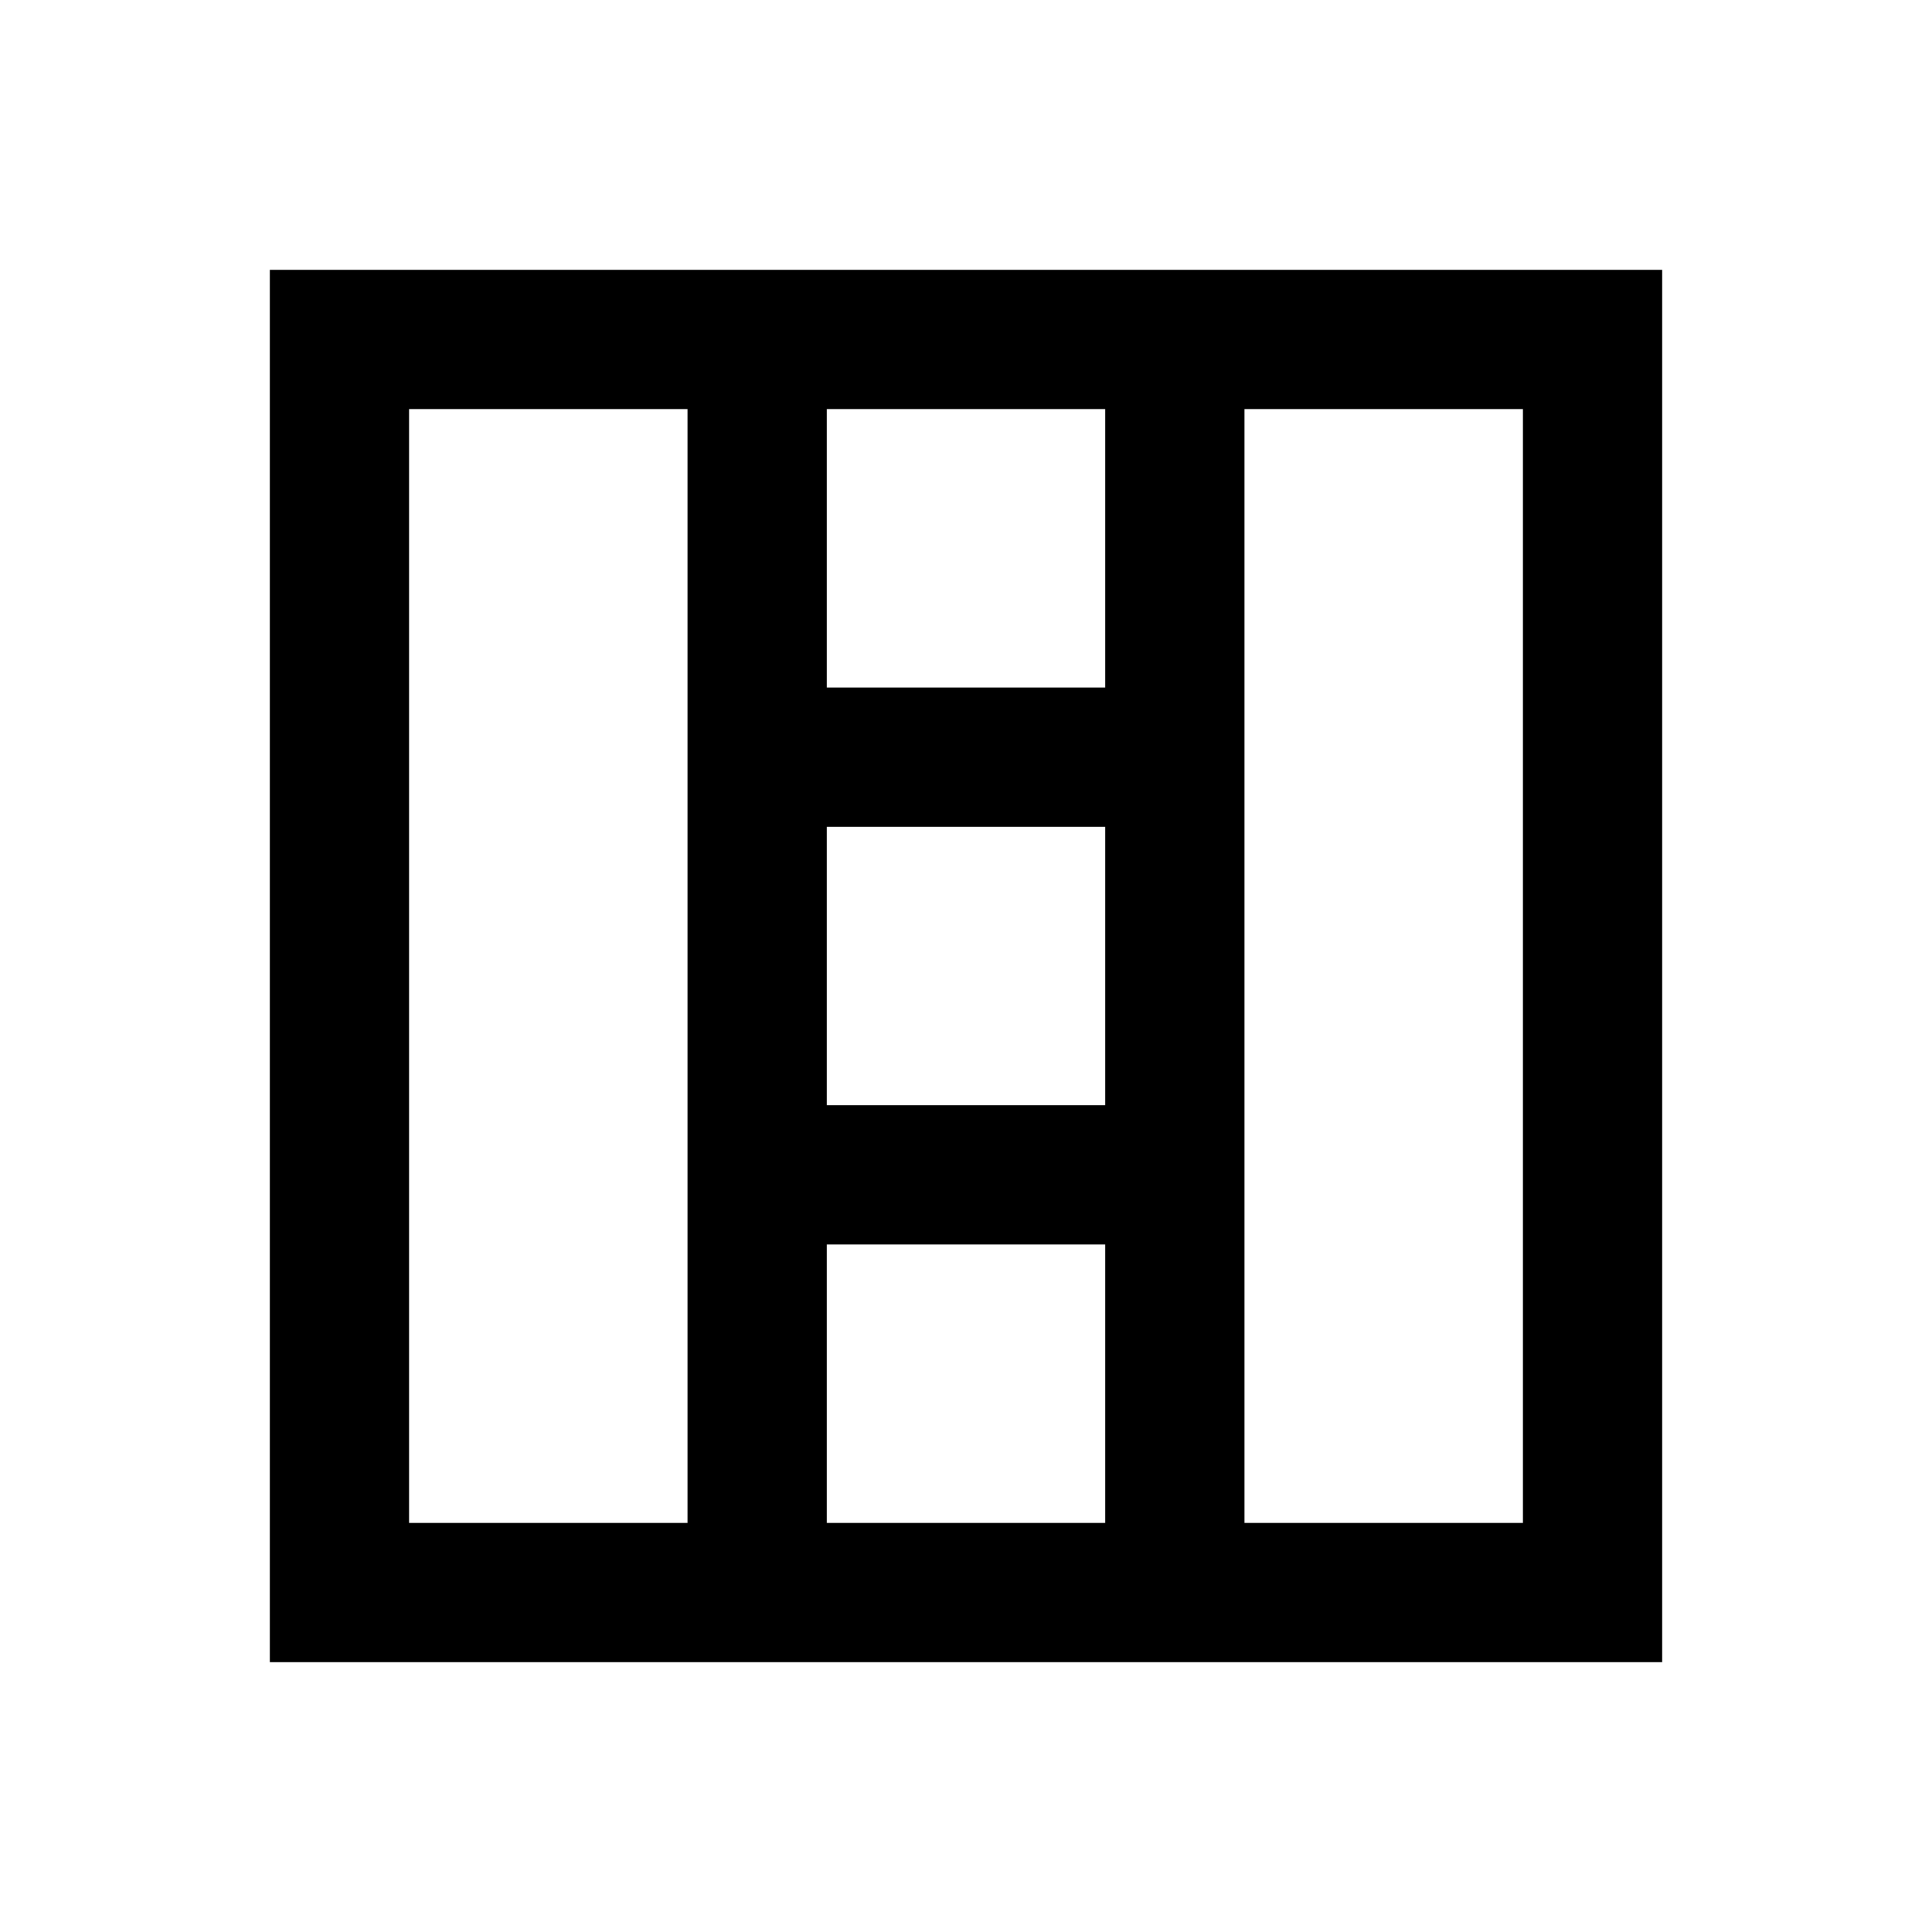 <?xml version="1.0" encoding="UTF-8"?>
<!-- Uploaded to: SVG Repo, www.svgrepo.com, Generator: SVG Repo Mixer Tools -->
<svg fill="#000000" width="800px" height="800px" version="1.1" viewBox="144 144 512 512" xmlns="http://www.w3.org/2000/svg">
 <path d="m215.5 215.5v369h369v-369zm110.7 332.1h-73.801v-295.2h73.801zm110.7 0h-73.801v-73.801h73.801zm0-110.7h-73.801v-73.801h73.801zm0-110.7h-73.801v-73.801h73.801zm110.7 221.4h-73.801v-295.2h73.801z"/>
</svg>